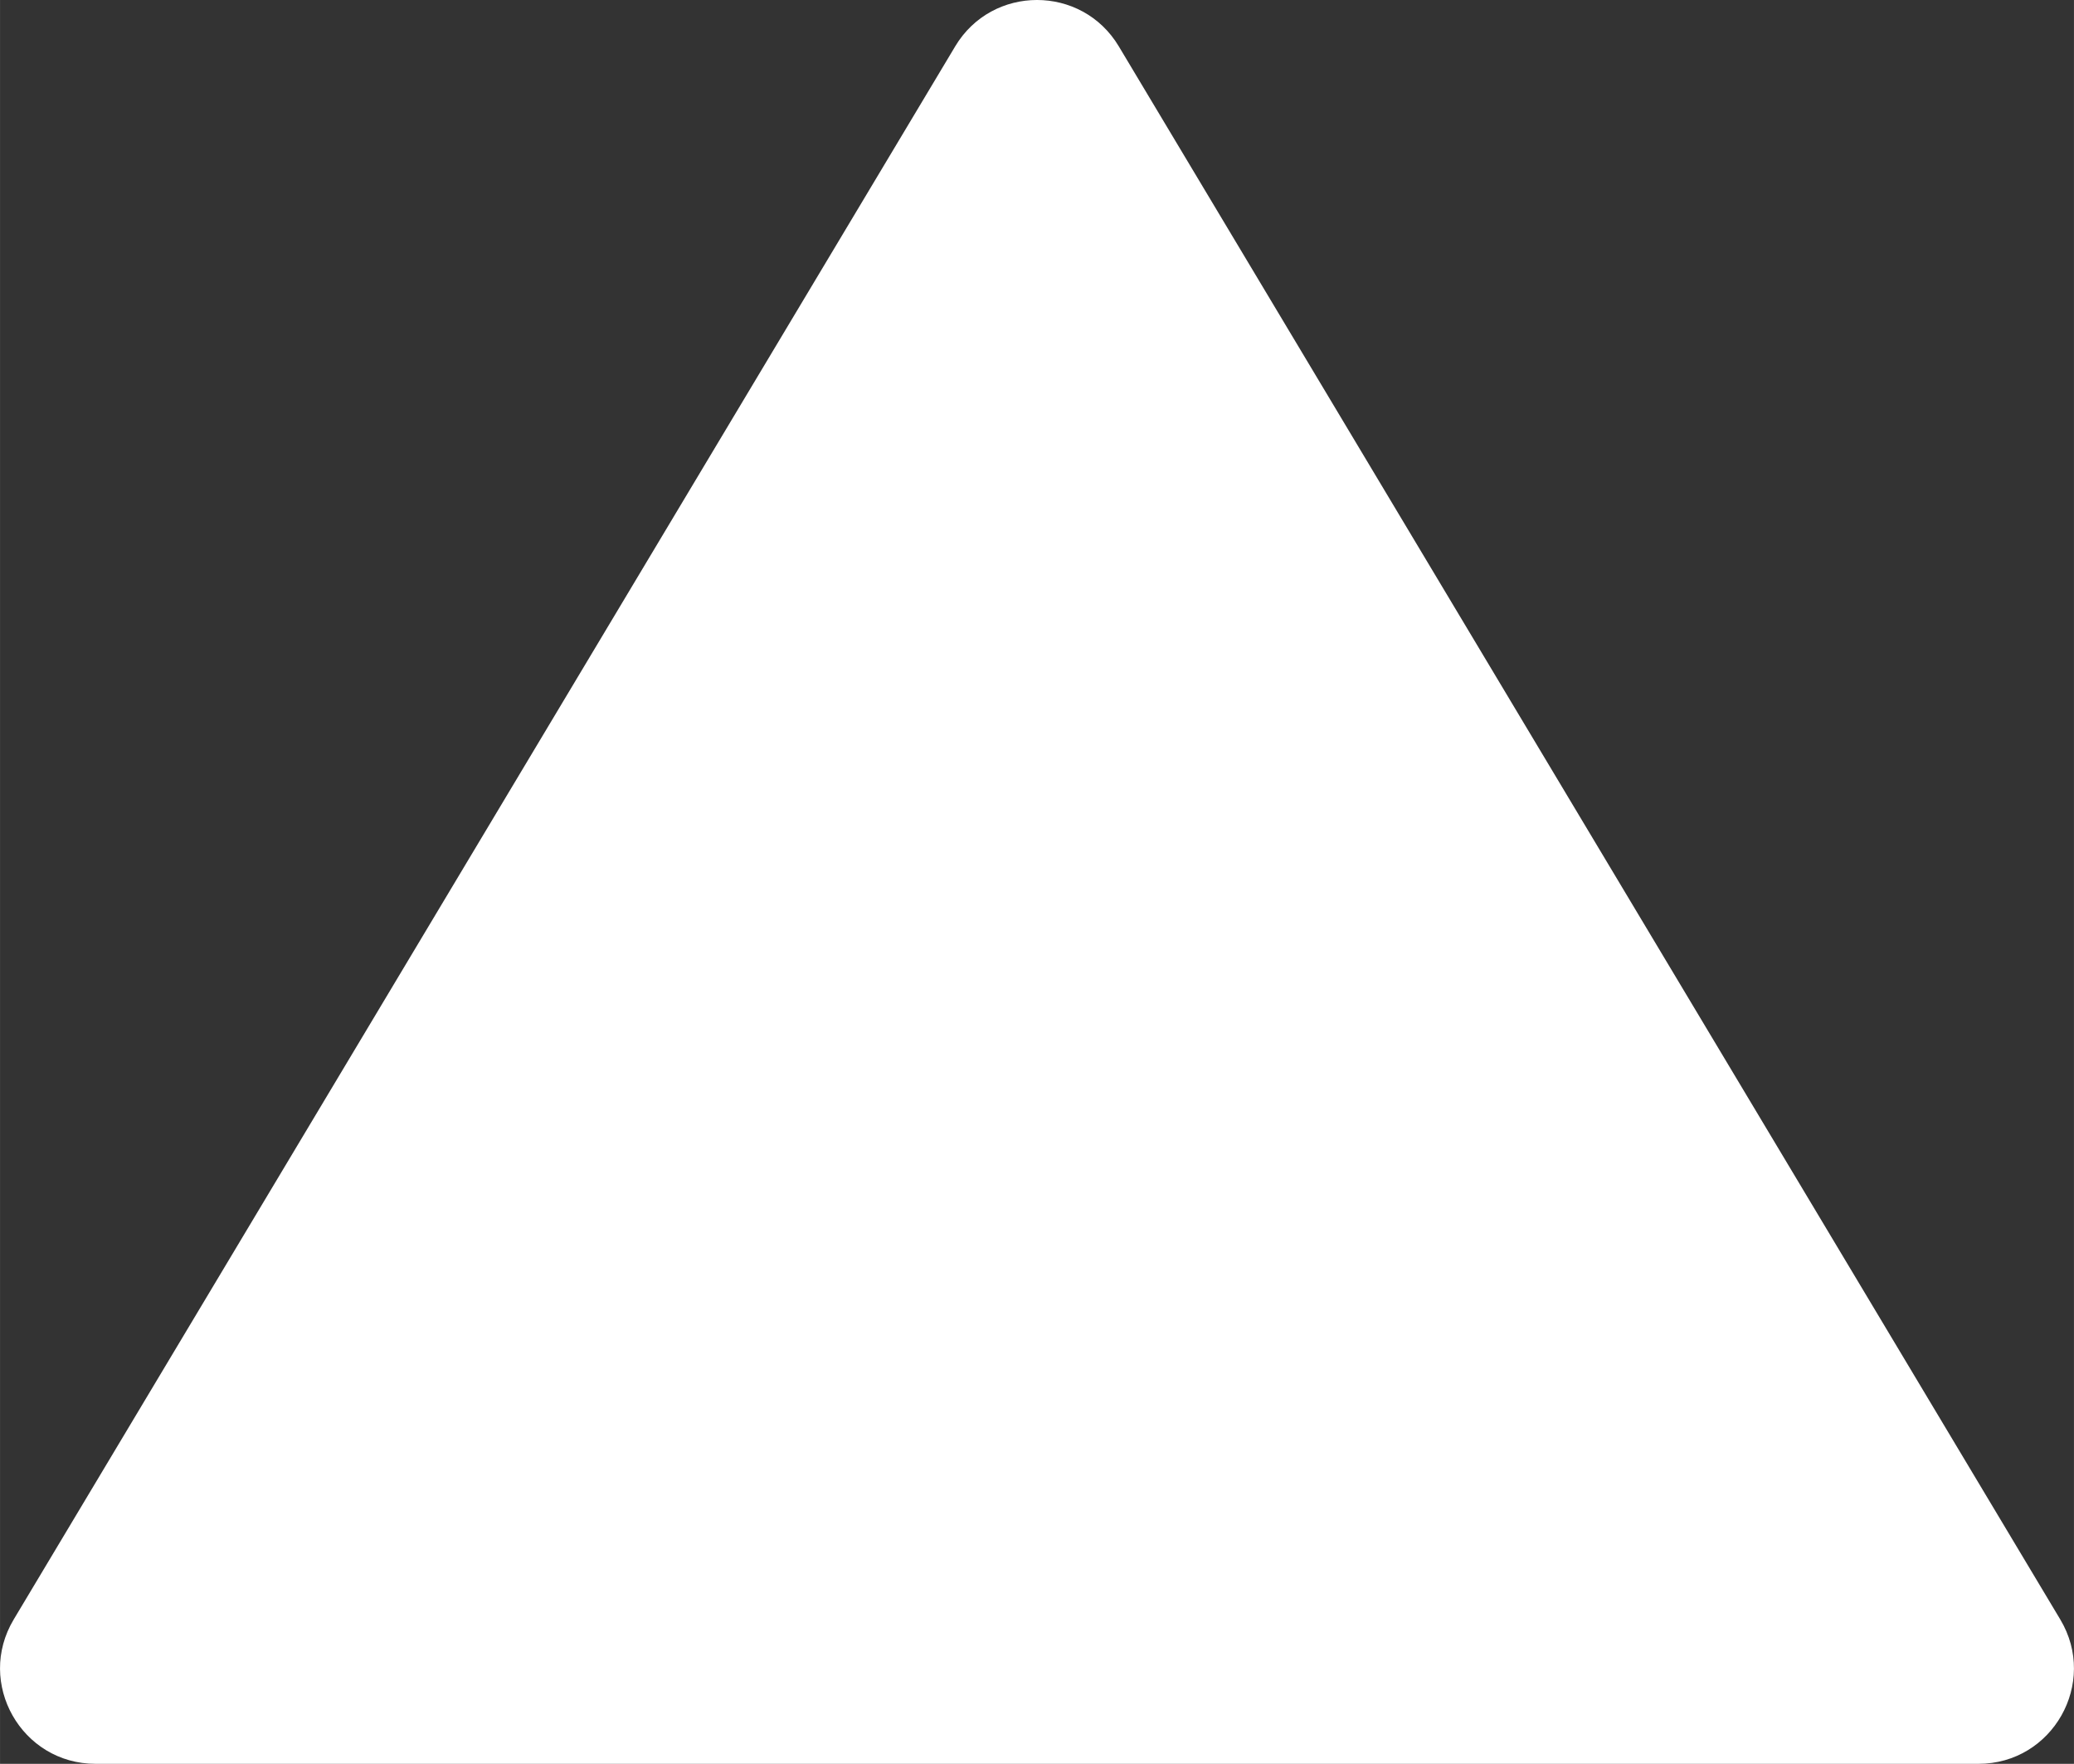 <?xml version="1.0" encoding="UTF-8"?><svg xmlns="http://www.w3.org/2000/svg" id="Isolation_Mode655bbcd8f9aaa" viewBox="0 0 1550.76 1318.68" aria-hidden="true" style="fill:url(#CerosGradient_id7552e85ff);" width="1550px" height="1318px"><rect x="0" y="0" width="1550.76" height="1318.68" fill="#333333" stroke="none"/><defs><linearGradient class="cerosgradient" data-cerosgradient="true" id="CerosGradient_id7552e85ff" gradientUnits="userSpaceOnUse" x1="50%" y1="100%" x2="50%" y2="0%"><stop offset="0%" stop-color="#FFFFFF"/><stop offset="100%" stop-color="#FFFFFF"/></linearGradient><linearGradient/><style>.cls-1-655bbcd8f9aaa{fill:#1fbbb1;stroke-width:0px;}</style></defs><path class="cls-1-655bbcd8f9aaa" d="m714.2,34.68L10.23,1210.74c-28.45,47.53,5.79,107.93,61.18,107.93h1407.93c55.39,0,89.63-60.4,61.18-107.93L836.56,34.68c-27.68-46.25-94.69-46.25-122.37,0Z" style="fill:url(#CerosGradient_id7552e85ff);"/></svg>